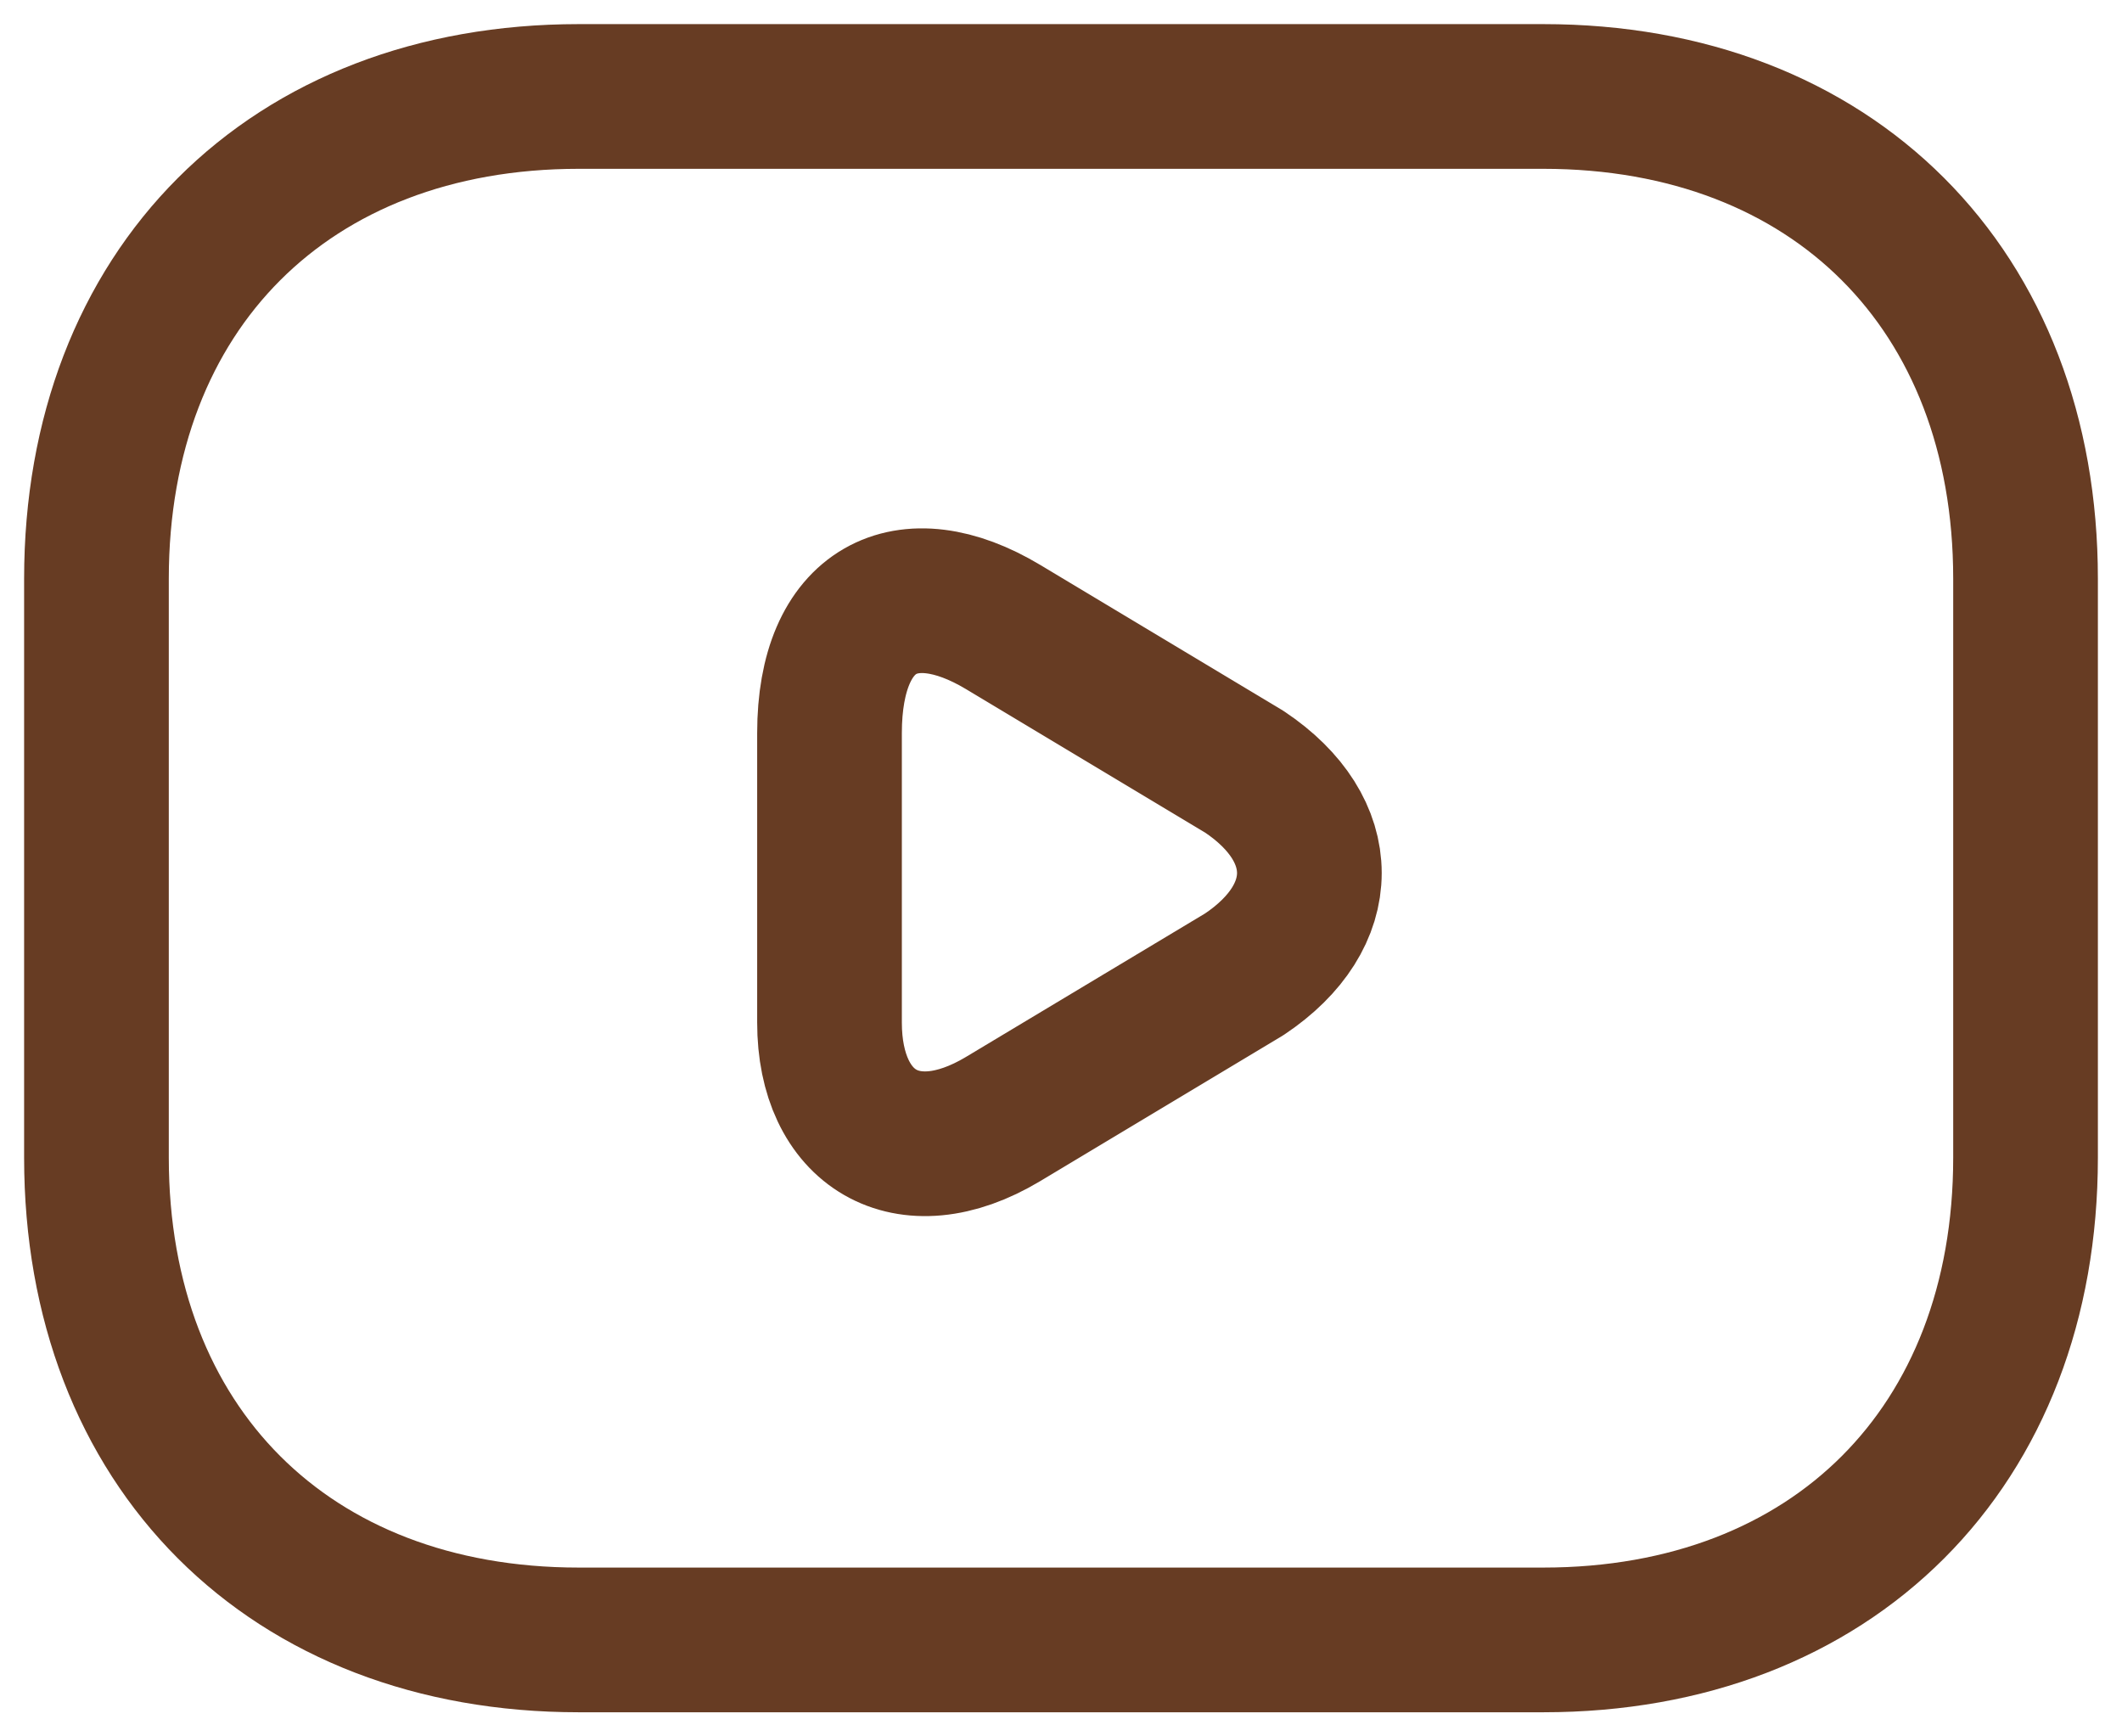 <svg width="22" height="18" viewBox="0 0 22 18" fill="none" xmlns="http://www.w3.org/2000/svg">
<path d="M16 17H6C3 17 1 15 1 12V6C1 3 3 1 6 1H16C19 1 21 3 21 6V12C21 15 19 17 16 17Z" stroke="#673C23" stroke-width="1.5" stroke-miterlimit="10" stroke-linecap="round" stroke-linejoin="round"/>
<path d="M10.4 6.5L12.9 8C13.8 8.6 13.8 9.5 12.9 10.1L10.4 11.6C9.4 12.2 8.6 11.7 8.6 10.6V7.6C8.6 6.3 9.4 5.9 10.4 6.5Z" stroke="#673C23" stroke-width="1.5" stroke-miterlimit="10" stroke-linecap="round" stroke-linejoin="round"/>
</svg>
